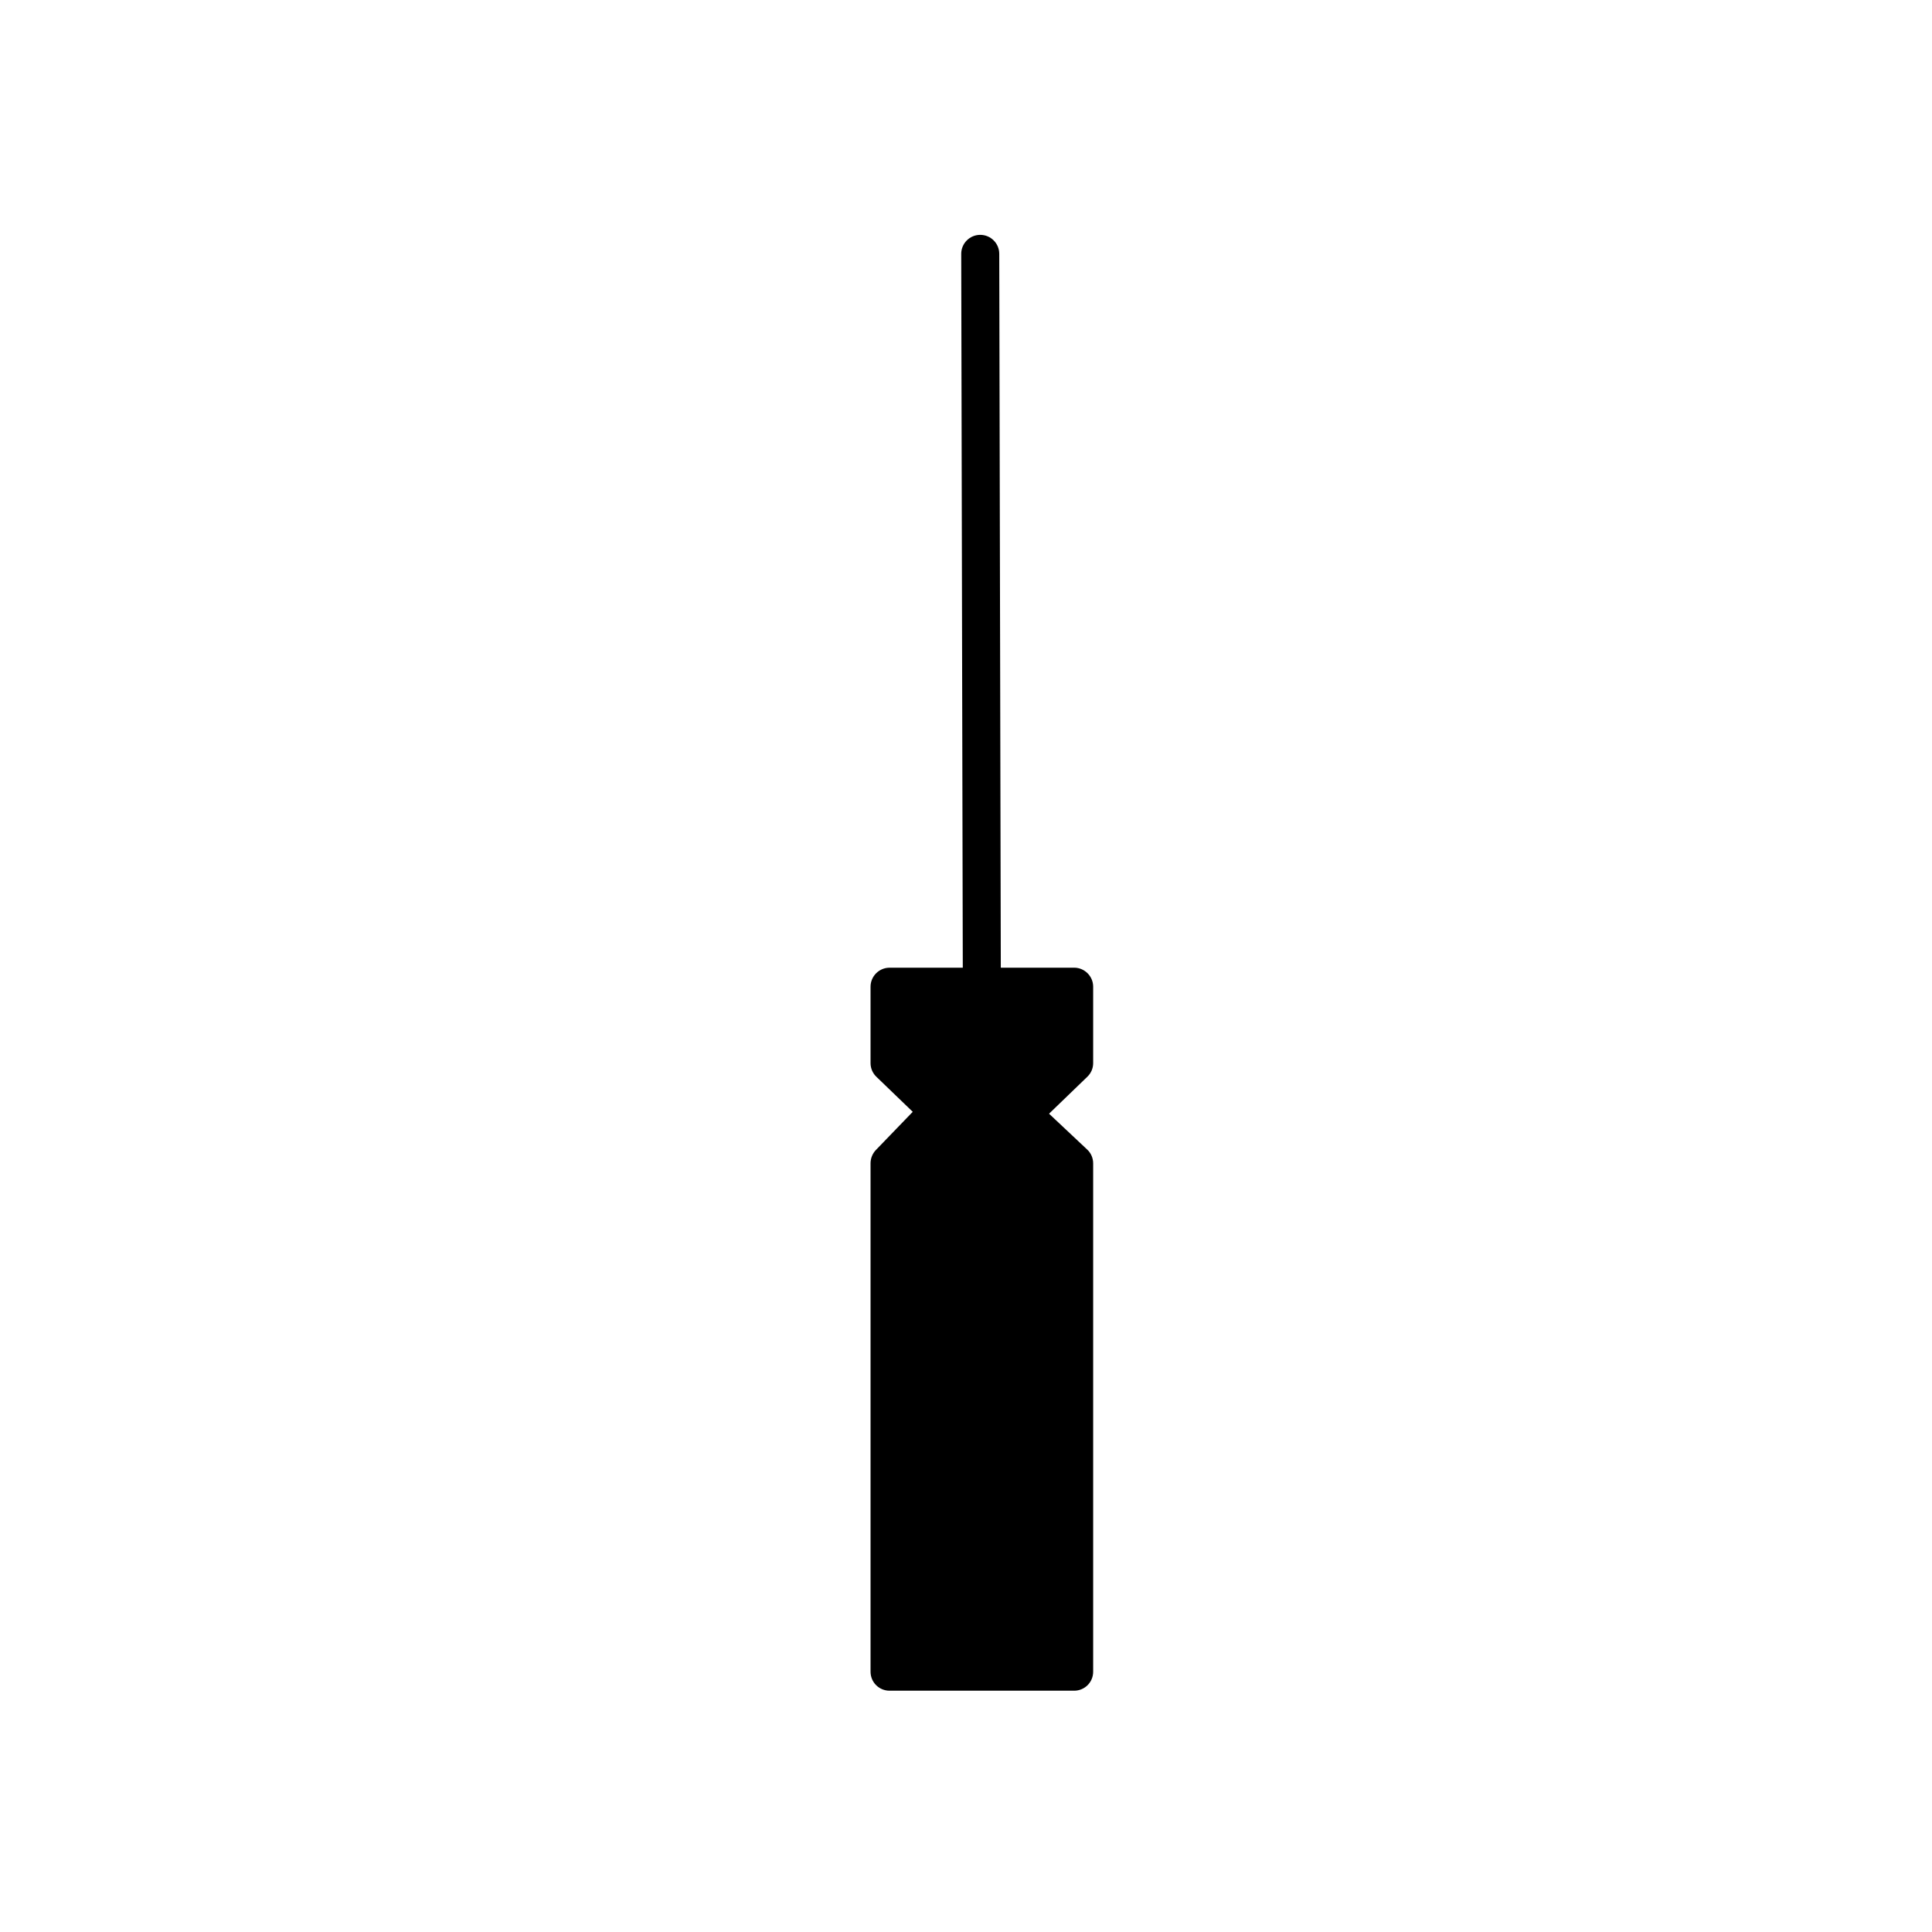 <?xml version="1.0" encoding="UTF-8"?>
<!-- Uploaded to: SVG Repo, www.svgrepo.com, Generator: SVG Repo Mixer Tools -->
<svg fill="#000000" width="800px" height="800px" version="1.1" viewBox="144 144 512 512" xmlns="http://www.w3.org/2000/svg">
 <path d="m433.7 425.74v-20.254c0-2.769-2.266-5.039-5.039-5.039h-19.438l-0.41-189.18c-0.004-2.781-2.258-5.027-5.039-5.027h-0.012c-2.785 0.004-5.031 2.266-5.027 5.047l0.414 189.16-19.406 0.004c-2.769 0-5.039 2.266-5.039 5.039v20.254c0 1.359 0.555 2.672 1.562 3.629l9.621 9.27-9.773 10.125c-0.906 0.957-1.41 2.215-1.41 3.527v134.72c0 2.82 2.266 5.039 5.039 5.039h48.918c2.769 0 5.039-2.215 5.039-5.039v-134.72c0-1.41-0.605-2.769-1.613-3.68l-10.078-9.473 10.125-9.773c1.012-0.953 1.566-2.266 1.566-3.625z"/>
</svg>